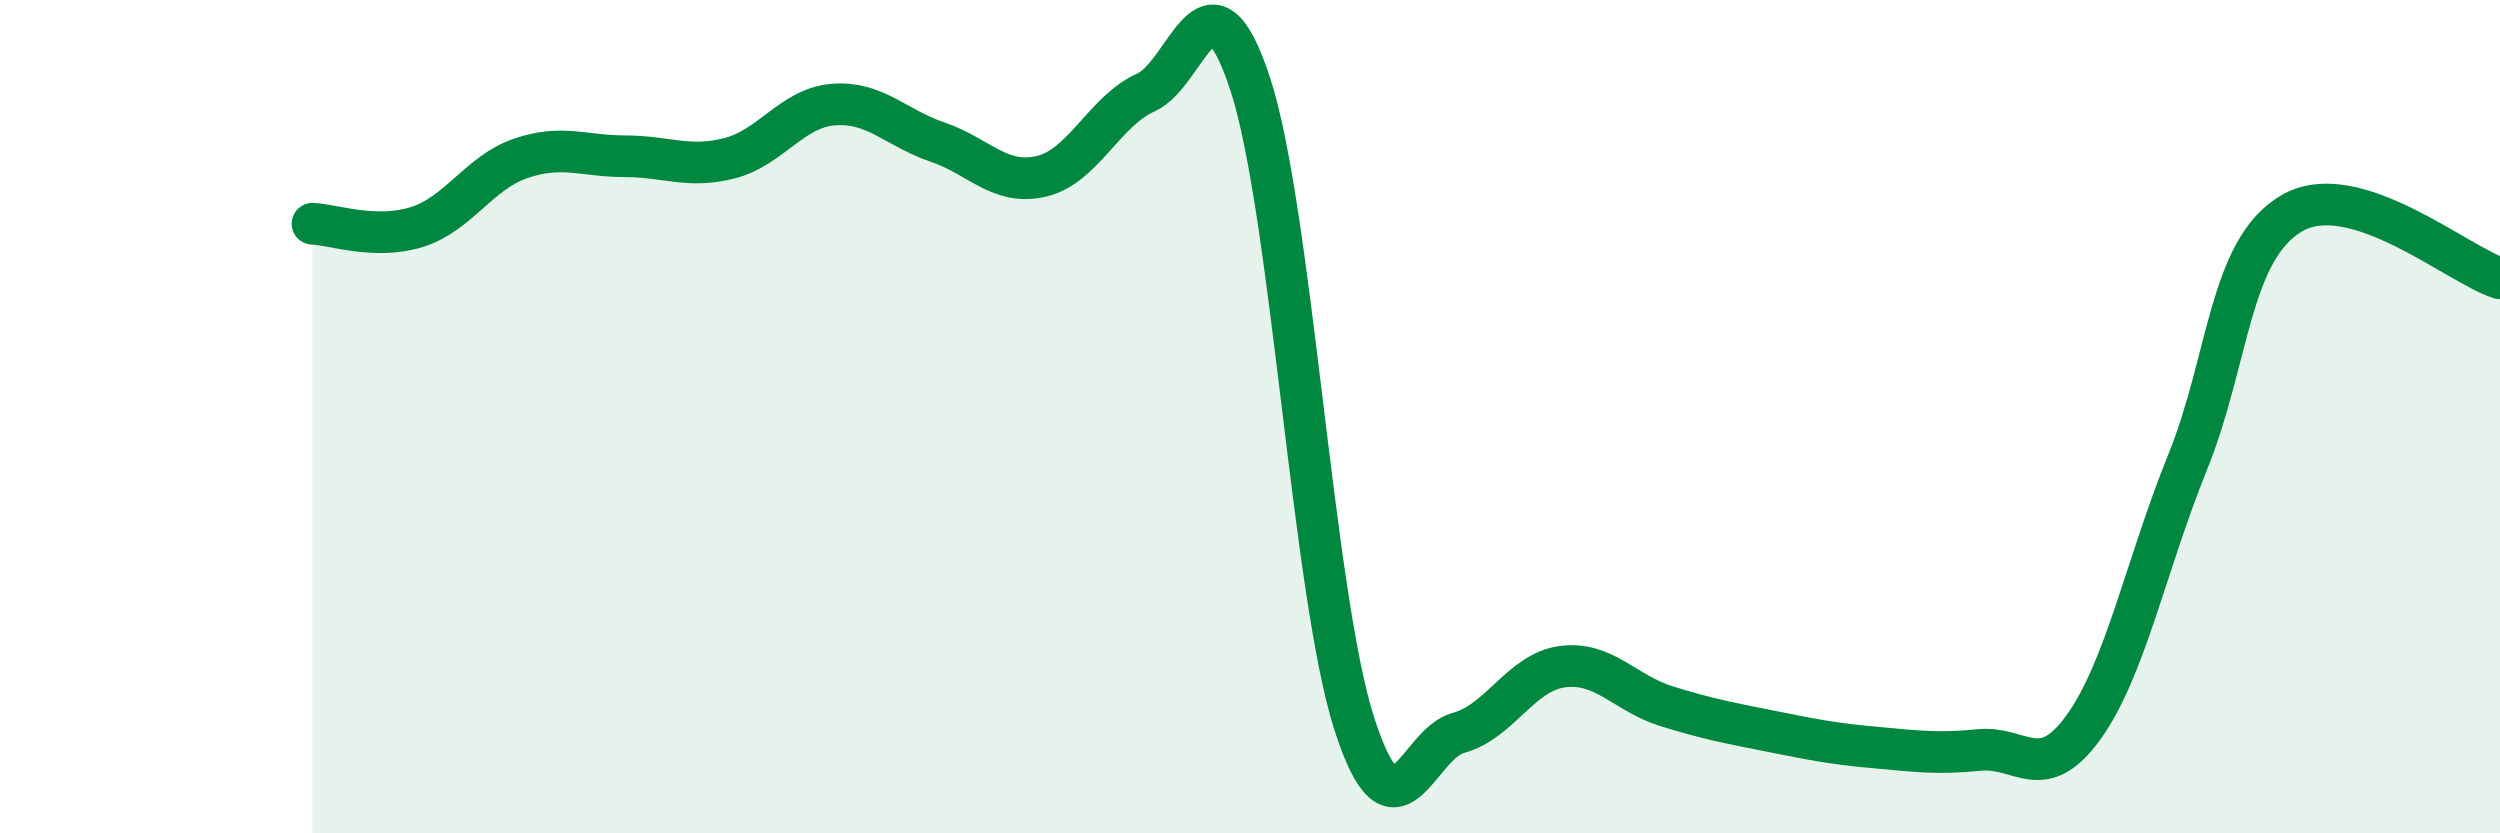 
    <svg width="60" height="20" viewBox="0 0 60 20" xmlns="http://www.w3.org/2000/svg">
      <path
        d="M 7.5,5.37 C 8,5.39 9,5.76 10,5.45 C 11,5.14 11.5,4.14 12.5,3.8 C 13.5,3.46 14,3.75 15,3.75 C 16,3.75 16.5,4.05 17.5,3.8 C 18.5,3.55 19,2.59 20,2.51 C 21,2.43 21.5,3.07 22.5,3.41 C 23.5,3.75 24,4.47 25,4.23 C 26,3.99 26.5,2.67 27.5,2.22 C 28.5,1.77 29,-1.03 30,2 C 31,5.03 31.5,14.24 32.5,17.36 C 33.5,20.48 34,17.86 35,17.59 C 36,17.32 36.5,16.13 37.5,16 C 38.5,15.87 39,16.64 40,16.95 C 41,17.26 41.5,17.35 42.5,17.55 C 43.5,17.75 44,17.85 45,17.94 C 46,18.03 46.5,18.1 47.5,18 C 48.5,17.9 49,18.84 50,17.46 C 51,16.08 51.5,13.57 52.5,11.1 C 53.5,8.63 53.5,6 55,5.12 C 56.5,4.24 59,6.37 60,6.68L60 20L7.5 20Z"
        fill="#008740"
        opacity="0.1"
        stroke-linecap="round"
        stroke-linejoin="round"
      />
      <path
        d="M 7.5,5.37 C 8,5.39 9,5.76 10,5.45 C 11,5.14 11.5,4.14 12.5,3.8 C 13.5,3.46 14,3.75 15,3.75 C 16,3.75 16.5,4.05 17.5,3.8 C 18.5,3.55 19,2.59 20,2.51 C 21,2.43 21.5,3.07 22.5,3.41 C 23.5,3.75 24,4.47 25,4.23 C 26,3.99 26.5,2.67 27.5,2.22 C 28.5,1.77 29,-1.03 30,2 C 31,5.03 31.5,14.24 32.5,17.36 C 33.5,20.48 34,17.86 35,17.59 C 36,17.32 36.5,16.13 37.5,16 C 38.5,15.87 39,16.64 40,16.95 C 41,17.26 41.5,17.35 42.5,17.55 C 43.5,17.75 44,17.85 45,17.94 C 46,18.03 46.5,18.1 47.5,18 C 48.5,17.9 49,18.84 50,17.46 C 51,16.08 51.5,13.57 52.5,11.1 C 53.5,8.63 53.5,6 55,5.12 C 56.5,4.24 59,6.37 60,6.68"
        stroke="#008740"
        stroke-width="1"
        fill="none"
        stroke-linecap="round"
        stroke-linejoin="round"
      />
    </svg>
  